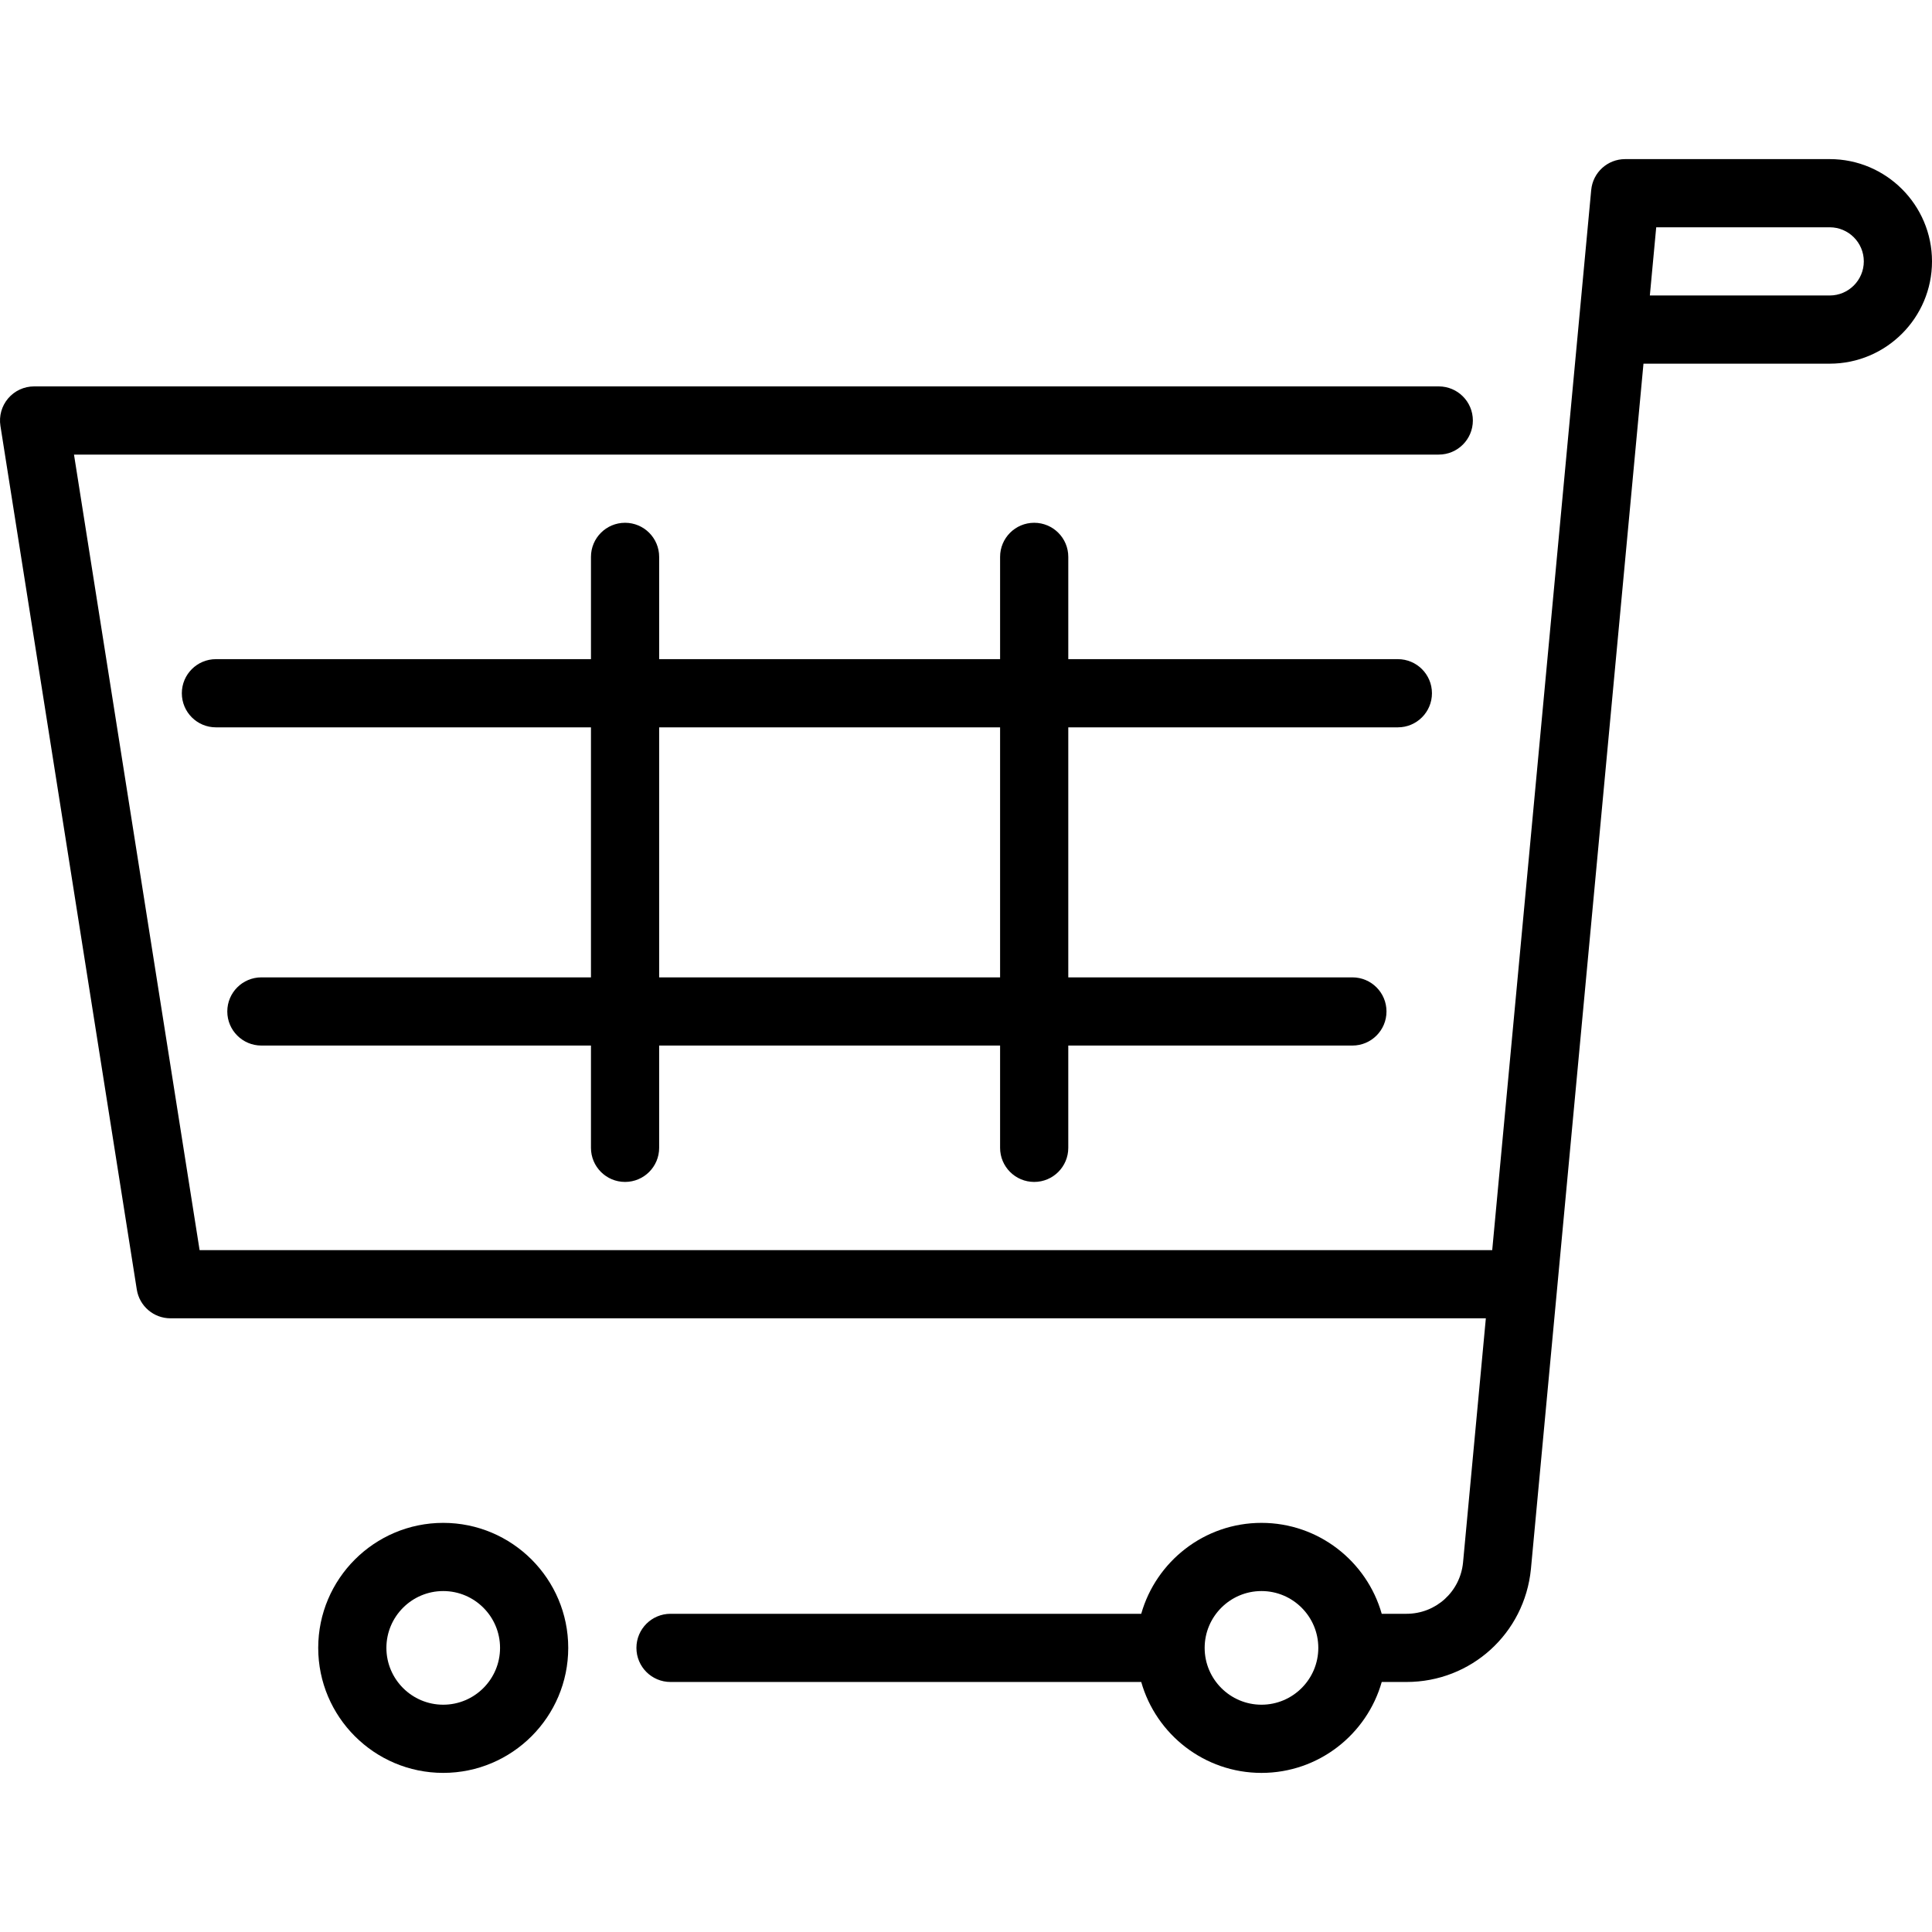 <?xml version="1.0" encoding="iso-8859-1"?>
<!-- Uploaded to: SVG Repo, www.svgrepo.com, Generator: SVG Repo Mixer Tools -->
<svg fill="#000000" height="800px" width="800px" version="1.1" id="Layer_1" xmlns="http://www.w3.org/2000/svg" xmlns:xlink="http://www.w3.org/1999/xlink" 
	 viewBox="0 0 512 512" xml:space="preserve">
<g>
	<g>
		<g>
			<path d="M117.459,403.576c-18.267,0-33.129,14.861-33.129,33.129c0,18.268,14.862,33.129,33.129,33.129
				c18.267,0,33.129-14.861,33.129-33.129C150.588,418.438,135.726,403.576,117.459,403.576z M117.459,451.765
				c-8.304,0-15.059-6.755-15.059-15.059c0-8.304,6.755-15.059,15.059-15.059c8.304,0,15.059,6.755,15.059,15.059
				C132.517,445.01,125.763,451.765,117.459,451.765z"/>
			<path d="M484.894,42.165h-54.212c-0.006,0-0.011,0.002-0.016,0.002c-4.62,0.002-8.544,3.512-8.981,8.193l-26.232,280.934H52.897
				L19.609,120.47h361.68c4.991,0,9.035-4.045,9.035-9.035s-4.044-9.035-9.035-9.035H9.035c-2.642,0-5.153,1.156-6.869,3.166
				s-2.467,4.668-2.055,7.279l36.141,228.894c0.693,4.391,4.479,7.626,8.924,7.626h348.589l-6.046,64.746
				c-0.772,7.731-7.213,13.56-14.983,13.56h-6.563c-3.944-13.888-16.732-24.094-31.867-24.094s-27.923,10.206-31.867,24.094H177.694
				c-4.991,0-9.035,4.045-9.035,9.035s4.044,9.035,9.035,9.035h124.745c3.944,13.888,16.732,24.094,31.867,24.094
				s27.923-10.206,31.867-24.094h6.563c17.092,0,31.263-12.825,32.97-29.892l29.832-319.472h49.356
				C499.84,96.376,512,84.217,512,69.271C512,54.324,499.84,42.165,484.894,42.165z M334.306,451.765
				c-8.304,0-15.059-6.755-15.059-15.059c0-8.304,6.755-15.059,15.059-15.059c8.304,0,15.059,6.755,15.059,15.059
				C349.364,445.01,342.61,451.765,334.306,451.765z M484.894,78.306h-47.668l1.688-18.071h45.98c4.983,0,9.035,4.053,9.035,9.035
				S489.877,78.306,484.894,78.306z"/>
			<path d="M370.447,192.753c4.991,0,9.035-4.045,9.035-9.035s-4.044-9.035-9.035-9.035h-87.341v-27.106
				c0-4.99-4.044-9.035-9.035-9.035c-4.991,0-9.035,4.045-9.035,9.035v27.106h-90.353v-27.106c0-4.99-4.044-9.035-9.035-9.035
				c-4.991,0-9.035,4.045-9.035,9.035v27.106H57.223c-4.991,0-9.035,4.045-9.035,9.035s4.044,9.035,9.035,9.035h99.388v66.259H69.27
				c-4.991,0-9.035,4.045-9.035,9.035s4.044,9.035,9.035,9.035h87.341v27.106c0,4.99,4.044,9.035,9.035,9.035
				c4.991,0,9.035-4.045,9.035-9.035v-27.106h90.353v27.106c0,4.99,4.044,9.035,9.035,9.035c4.991,0,9.035-4.045,9.035-9.035
				v-27.106H358.4c4.991,0,9.035-4.045,9.035-9.035s-4.044-9.035-9.035-9.035h-75.294v-66.259H370.447z M265.035,259.012h-90.353
				v-66.259h90.353V259.012z"/>
		</g>
	</g>
</g>
</svg>